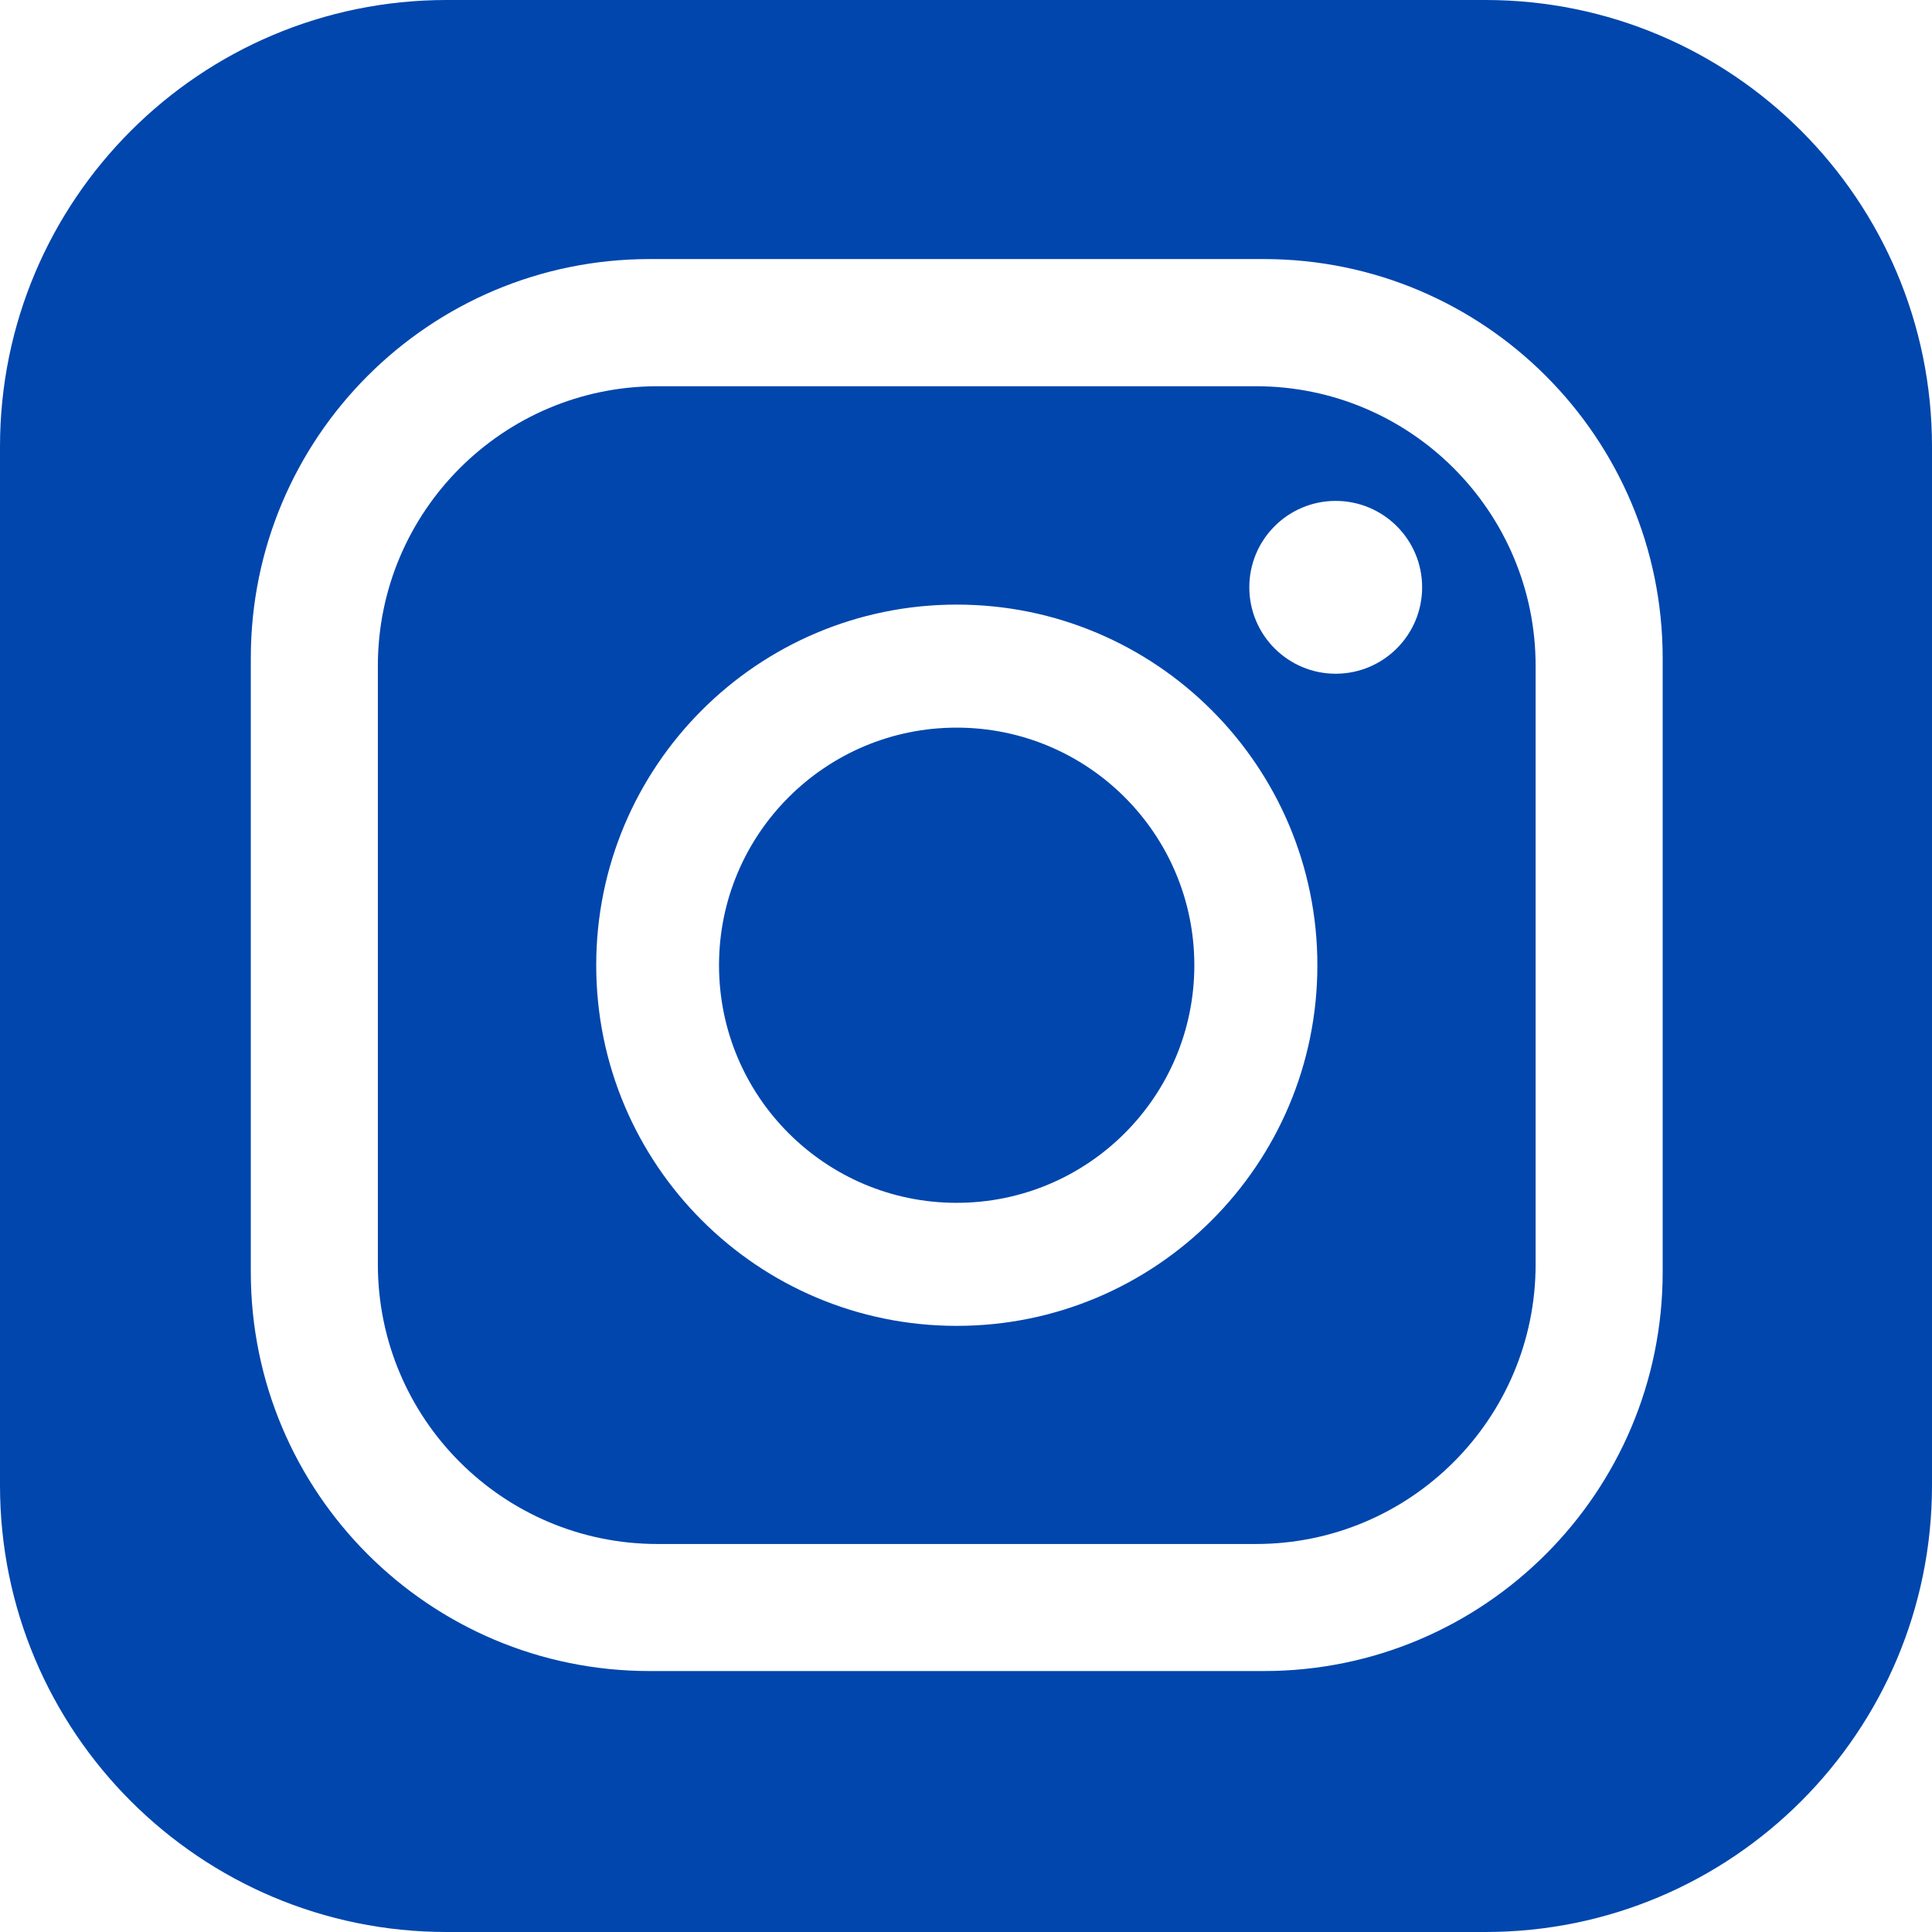 <?xml version="1.0" encoding="UTF-8" standalone="no"?>
<svg
    xmlns="http://www.w3.org/2000/svg"
    version="1.1"
    width="16.377mm"
    height="16.377mm"
    viewBox="0 0 16.377 16.377"
    xml:space="preserve">
  <g transform="translate(-68.317,-93.294)">
    <path
      d="M84.694,105.885v-8.805c0-2.091-1.695-3.786-3.786-3.786H72.103c-2.09,0-3.786,1.695-3.786,3.786v8.805
         c0,2.091,1.696,3.786,3.786,3.786h8.805c2.091,0,3.786-1.695,3.786-3.786ZM82.411,104.077c0,1.868-1.514,3.382-3.381,3.382
         h-5.206c-1.868,0-3.381-1.514-3.381-3.382v-5.205c0-1.868,1.513-3.382,3.381-3.382h5.206c1.867,0,3.381,1.514,3.381,3.382Z
         M81.334,104.011v-5.072c0-1.309-1.062-2.371-2.371-2.371h-5.072c-1.309,0-2.371,1.062-2.371,2.371v5.072
         c0,1.309,1.062,2.371,2.371,2.371h5.072c1.309,0,2.371-1.062,2.371-2.371ZM79.484,101.476c0,1.688-1.368,3.057-3.057,3.057
         s-3.056-1.369-3.056-3.057c0-1.688,1.368-3.057,3.056-3.057s3.057,1.369,3.057,3.057Z
         M80.372,98.272c0,0.405-0.328,0.733-0.733,0.733c-0.404,0-0.732-0.328-0.732-0.733c0-0.404,0.328-0.732,0.732-0.732
         c0.405,0,0.733,0.328,0.733,0.732Z
         M78.441,101.476c0-1.112-0.902-2.014-2.015-2.014c-1.112,0-2.014,0.902-2.014,2.014c0,1.112,0.902,2.014,2.014,2.014
         C77.539,103.49,78.441,102.588,78.441,101.476Z"
      fill="#0046AD"
      fill-opacity="1"
      fill-rule="nonzero"
      stroke="none" />
  </g>
</svg>
